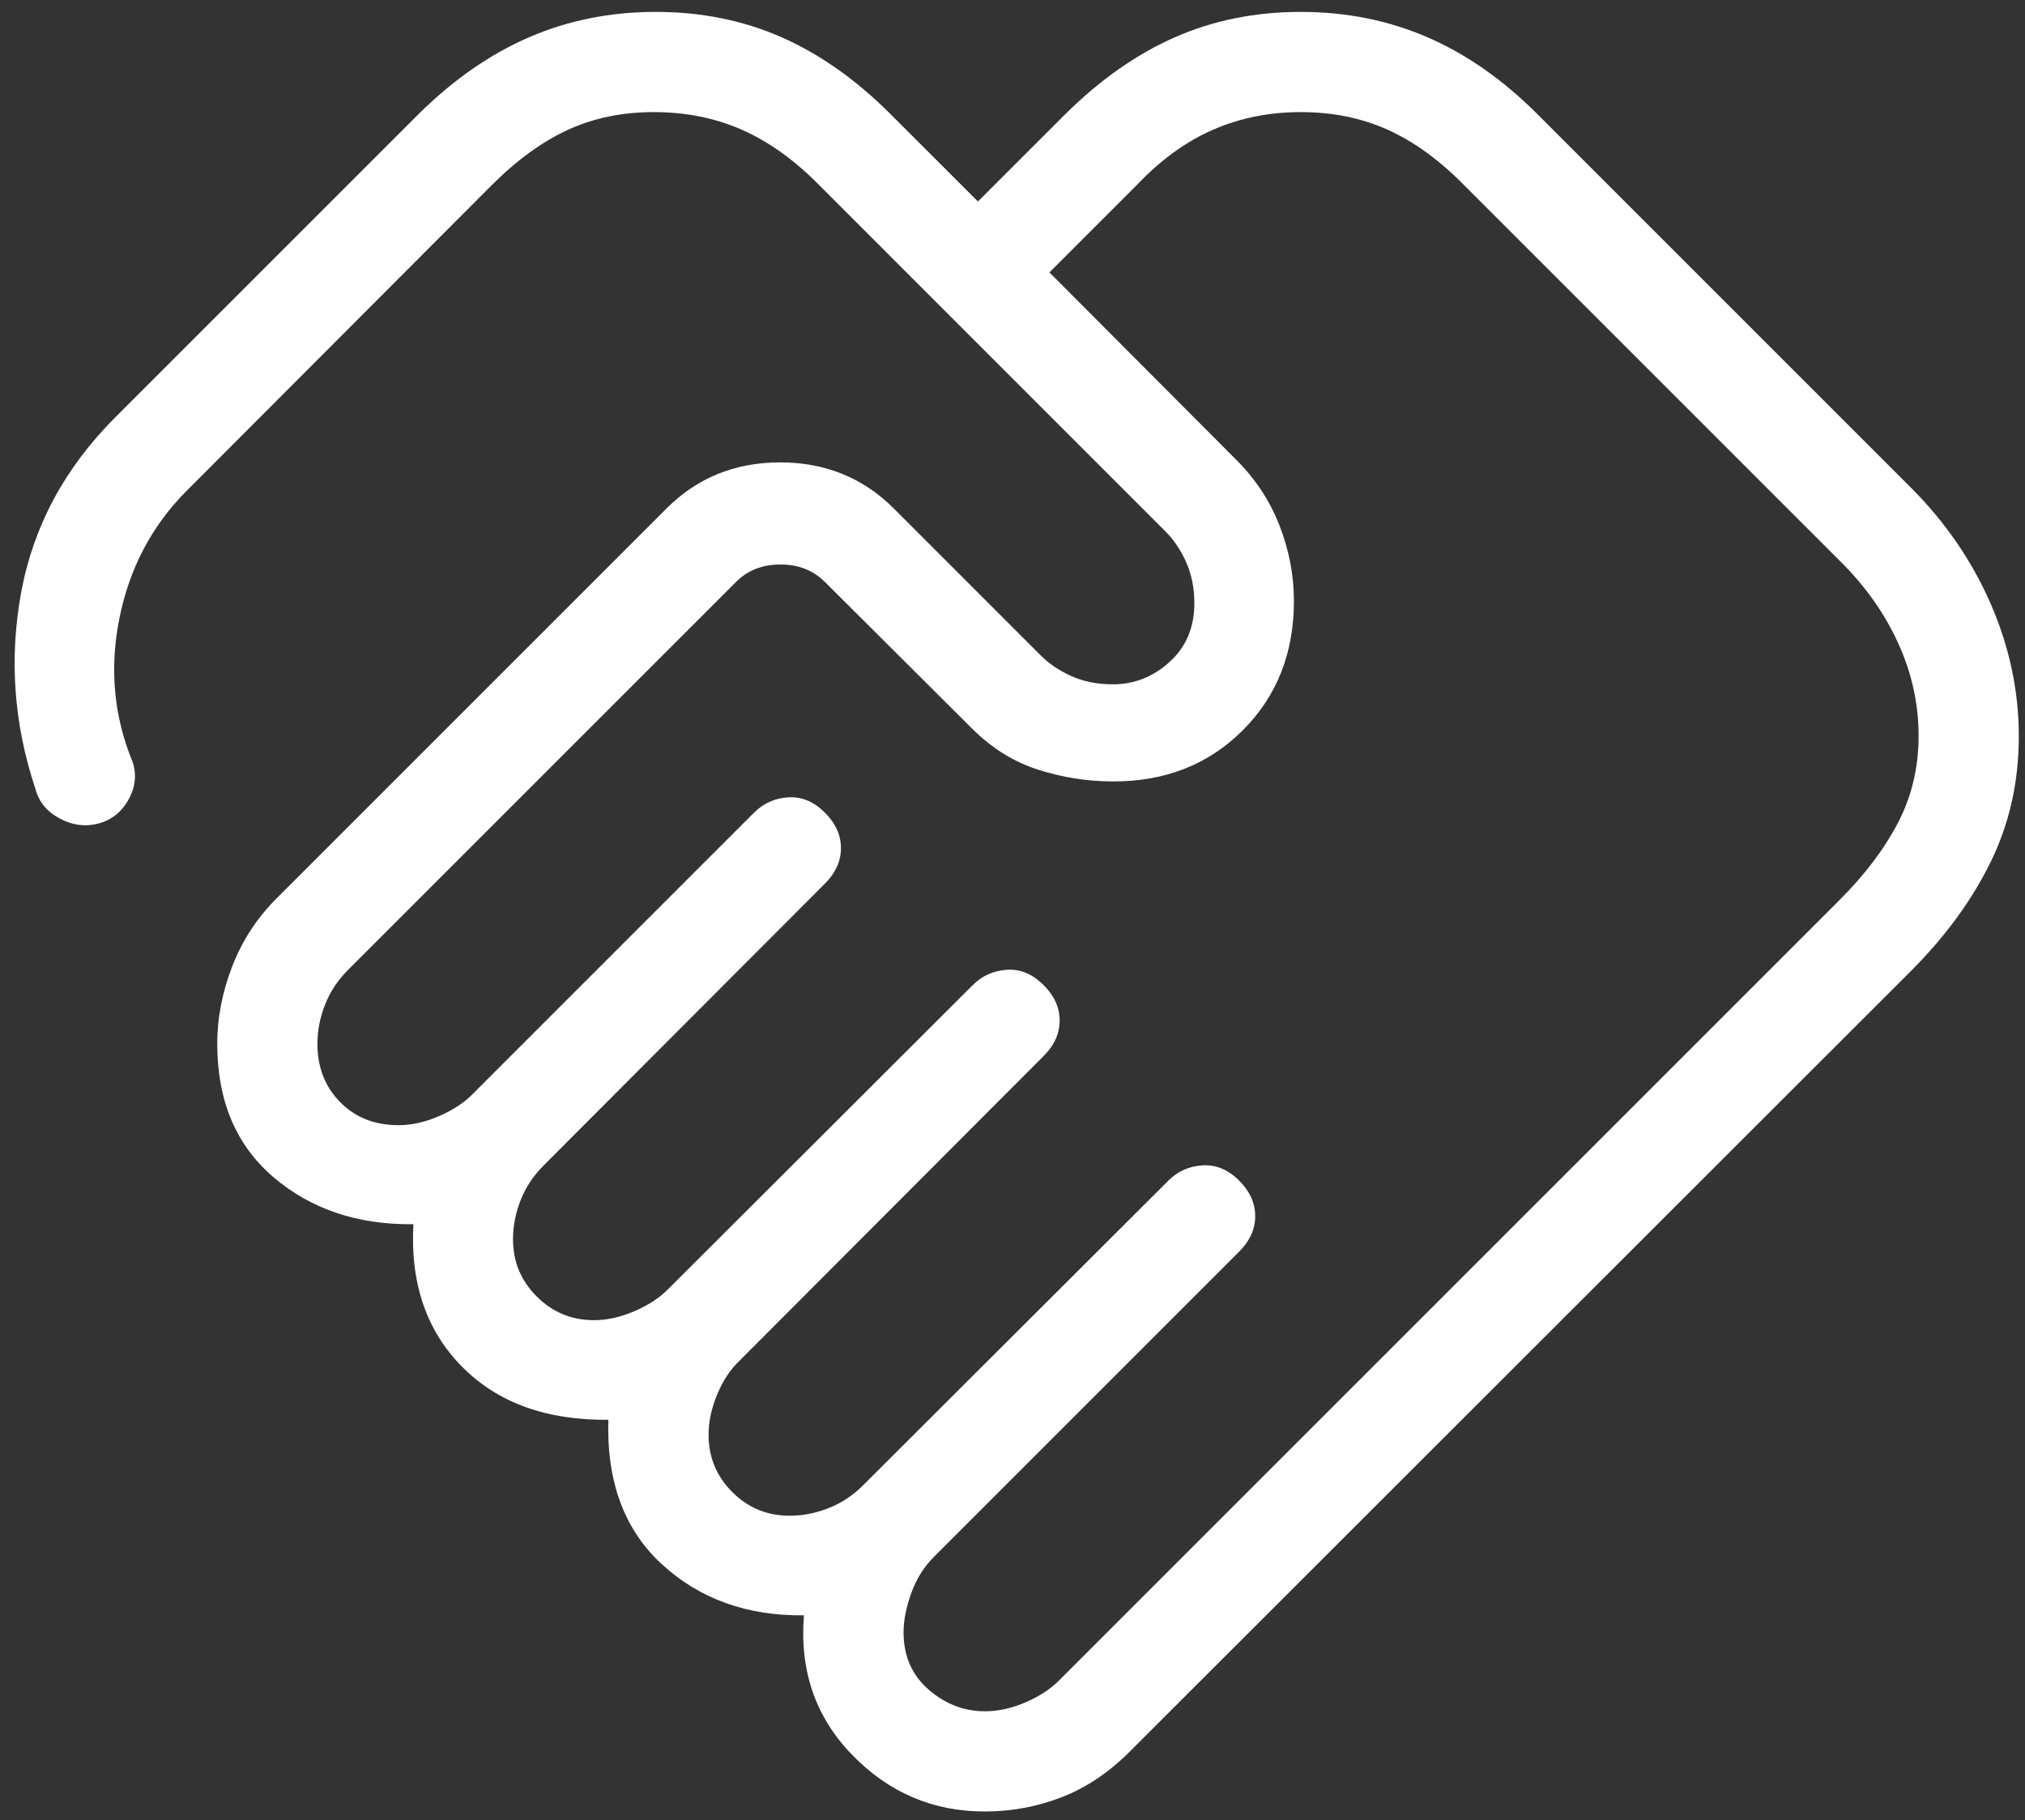 <?xml version="1.0" encoding="UTF-8"?> <svg xmlns="http://www.w3.org/2000/svg" width="89" height="80" viewBox="0 0 89 80" fill="none"><rect x="0" y="0" width="89" height="80" fill="#333333" stroke="none"/><path d="M43.295 75.215C43.87 75.215 44.46 75.085 45.064 74.825C45.668 74.566 46.156 74.25 46.529 73.877L80.861 39.546C81.967 38.44 82.821 37.308 83.423 36.151C84.024 34.993 84.324 33.723 84.324 32.339C84.324 30.939 84.024 29.58 83.423 28.262C82.821 26.944 81.967 25.739 80.861 24.65L64.347 8.136C63.257 7.03 62.138 6.219 60.989 5.702C59.84 5.185 58.566 4.927 57.166 4.927C55.783 4.927 54.498 5.185 53.313 5.702C52.127 6.219 51.009 7.03 49.96 8.136L46.123 11.973L54.27 20.145C55.145 21.003 55.797 21.98 56.226 23.075C56.654 24.17 56.869 25.282 56.869 26.411C56.869 28.704 56.12 30.6 54.621 32.098C53.122 33.597 51.227 34.346 48.935 34.346C47.805 34.346 46.703 34.174 45.628 33.83C44.552 33.486 43.585 32.884 42.727 32.026L36.249 25.573C35.74 25.065 35.091 24.811 34.3 24.811C33.511 24.811 32.861 25.065 32.353 25.573L15.289 42.637C14.844 43.084 14.509 43.59 14.286 44.158C14.063 44.725 13.951 45.296 13.951 45.872C13.951 46.911 14.285 47.768 14.951 48.442C15.617 49.117 16.469 49.454 17.508 49.454C18.084 49.454 18.674 49.324 19.277 49.064C19.882 48.805 20.37 48.489 20.743 48.116L33.141 35.718C33.553 35.306 34.054 35.082 34.644 35.045C35.234 35.009 35.772 35.233 36.257 35.718C36.726 36.187 36.96 36.707 36.96 37.277C36.96 37.847 36.726 38.367 36.257 38.835L23.885 51.233C23.439 51.679 23.104 52.185 22.881 52.752C22.658 53.32 22.547 53.891 22.547 54.468C22.547 55.45 22.894 56.289 23.589 56.983C24.283 57.677 25.121 58.025 26.103 58.025C26.679 58.025 27.269 57.895 27.873 57.635C28.477 57.375 28.966 57.059 29.339 56.686L42.752 43.298C43.164 42.885 43.666 42.661 44.256 42.624C44.846 42.587 45.383 42.812 45.869 43.298C46.338 43.766 46.572 44.285 46.572 44.856C46.572 45.426 46.338 45.946 45.869 46.414L32.481 59.828C32.091 60.201 31.77 60.689 31.52 61.293C31.268 61.897 31.142 62.487 31.142 63.063C31.142 64.045 31.489 64.883 32.183 65.578C32.878 66.273 33.717 66.62 34.699 66.62C35.275 66.62 35.847 66.509 36.414 66.286C36.981 66.063 37.488 65.728 37.933 65.282L51.348 51.894C51.76 51.481 52.261 51.257 52.851 51.22C53.441 51.183 53.979 51.408 54.465 51.894C54.933 52.362 55.167 52.881 55.167 53.451C55.167 54.022 54.933 54.541 54.465 55.009L41.05 68.424C40.605 68.87 40.27 69.405 40.047 70.029C39.824 70.653 39.712 71.224 39.712 71.743C39.712 72.782 40.078 73.621 40.809 74.258C41.54 74.896 42.368 75.215 43.295 75.215ZM43.269 79.619C41.005 79.619 39.067 78.79 37.456 77.134C35.844 75.477 35.137 73.431 35.334 70.998C32.839 71.026 30.761 70.281 29.101 68.763C27.441 67.243 26.654 65.124 26.738 62.403C24.018 62.431 21.874 61.653 20.307 60.07C18.74 58.486 18.027 56.398 18.169 53.807C15.718 53.836 13.669 53.147 12.02 51.741C10.372 50.335 9.548 48.379 9.548 45.872C9.548 44.743 9.767 43.613 10.204 42.481C10.641 41.349 11.289 40.353 12.147 39.495L29.296 22.347C30.645 20.998 32.31 20.323 34.288 20.323C36.267 20.323 37.931 20.998 39.281 22.347L45.674 28.741C46.047 29.13 46.507 29.451 47.054 29.702C47.602 29.953 48.22 30.078 48.909 30.078C49.852 30.078 50.684 29.749 51.407 29.092C52.13 28.434 52.492 27.577 52.492 26.521C52.492 25.833 52.366 25.215 52.114 24.667C51.863 24.12 51.543 23.66 51.153 23.287L36.004 8.136C34.914 7.03 33.78 6.219 32.603 5.702C31.426 5.185 30.137 4.927 28.738 4.927C27.354 4.927 26.098 5.185 24.969 5.702C23.84 6.219 22.721 7.03 21.615 8.136L8.209 21.567C6.674 23.103 5.686 24.978 5.245 27.191C4.805 29.404 5.005 31.518 5.847 33.534C6.01 34.104 5.937 34.655 5.626 35.185C5.316 35.716 4.876 36.055 4.305 36.201C3.735 36.348 3.171 36.27 2.612 35.968C2.053 35.666 1.7 35.23 1.553 34.66C0.605 31.815 0.397 28.939 0.931 26.035C1.465 23.13 2.844 20.565 5.068 18.341L18.389 5.021C19.924 3.501 21.549 2.372 23.263 1.633C24.976 0.893 26.829 0.523 28.822 0.523C30.815 0.523 32.654 0.893 34.339 1.633C36.024 2.372 37.626 3.501 39.144 5.021L42.981 8.856L46.818 5.021C48.353 3.501 49.963 2.372 51.648 1.633C53.334 0.893 55.173 0.523 57.166 0.523C59.159 0.523 61.012 0.893 62.726 1.633C64.439 2.372 66.055 3.501 67.574 5.021L83.977 21.424C85.496 22.942 86.667 24.648 87.492 26.539C88.316 28.43 88.728 30.372 88.728 32.365C88.728 34.358 88.316 36.197 87.492 37.883C86.667 39.568 85.496 41.169 83.977 42.688L49.646 76.994C48.731 77.909 47.736 78.575 46.66 78.992C45.585 79.41 44.455 79.619 43.269 79.619Z" fill="white"></path></svg> 
